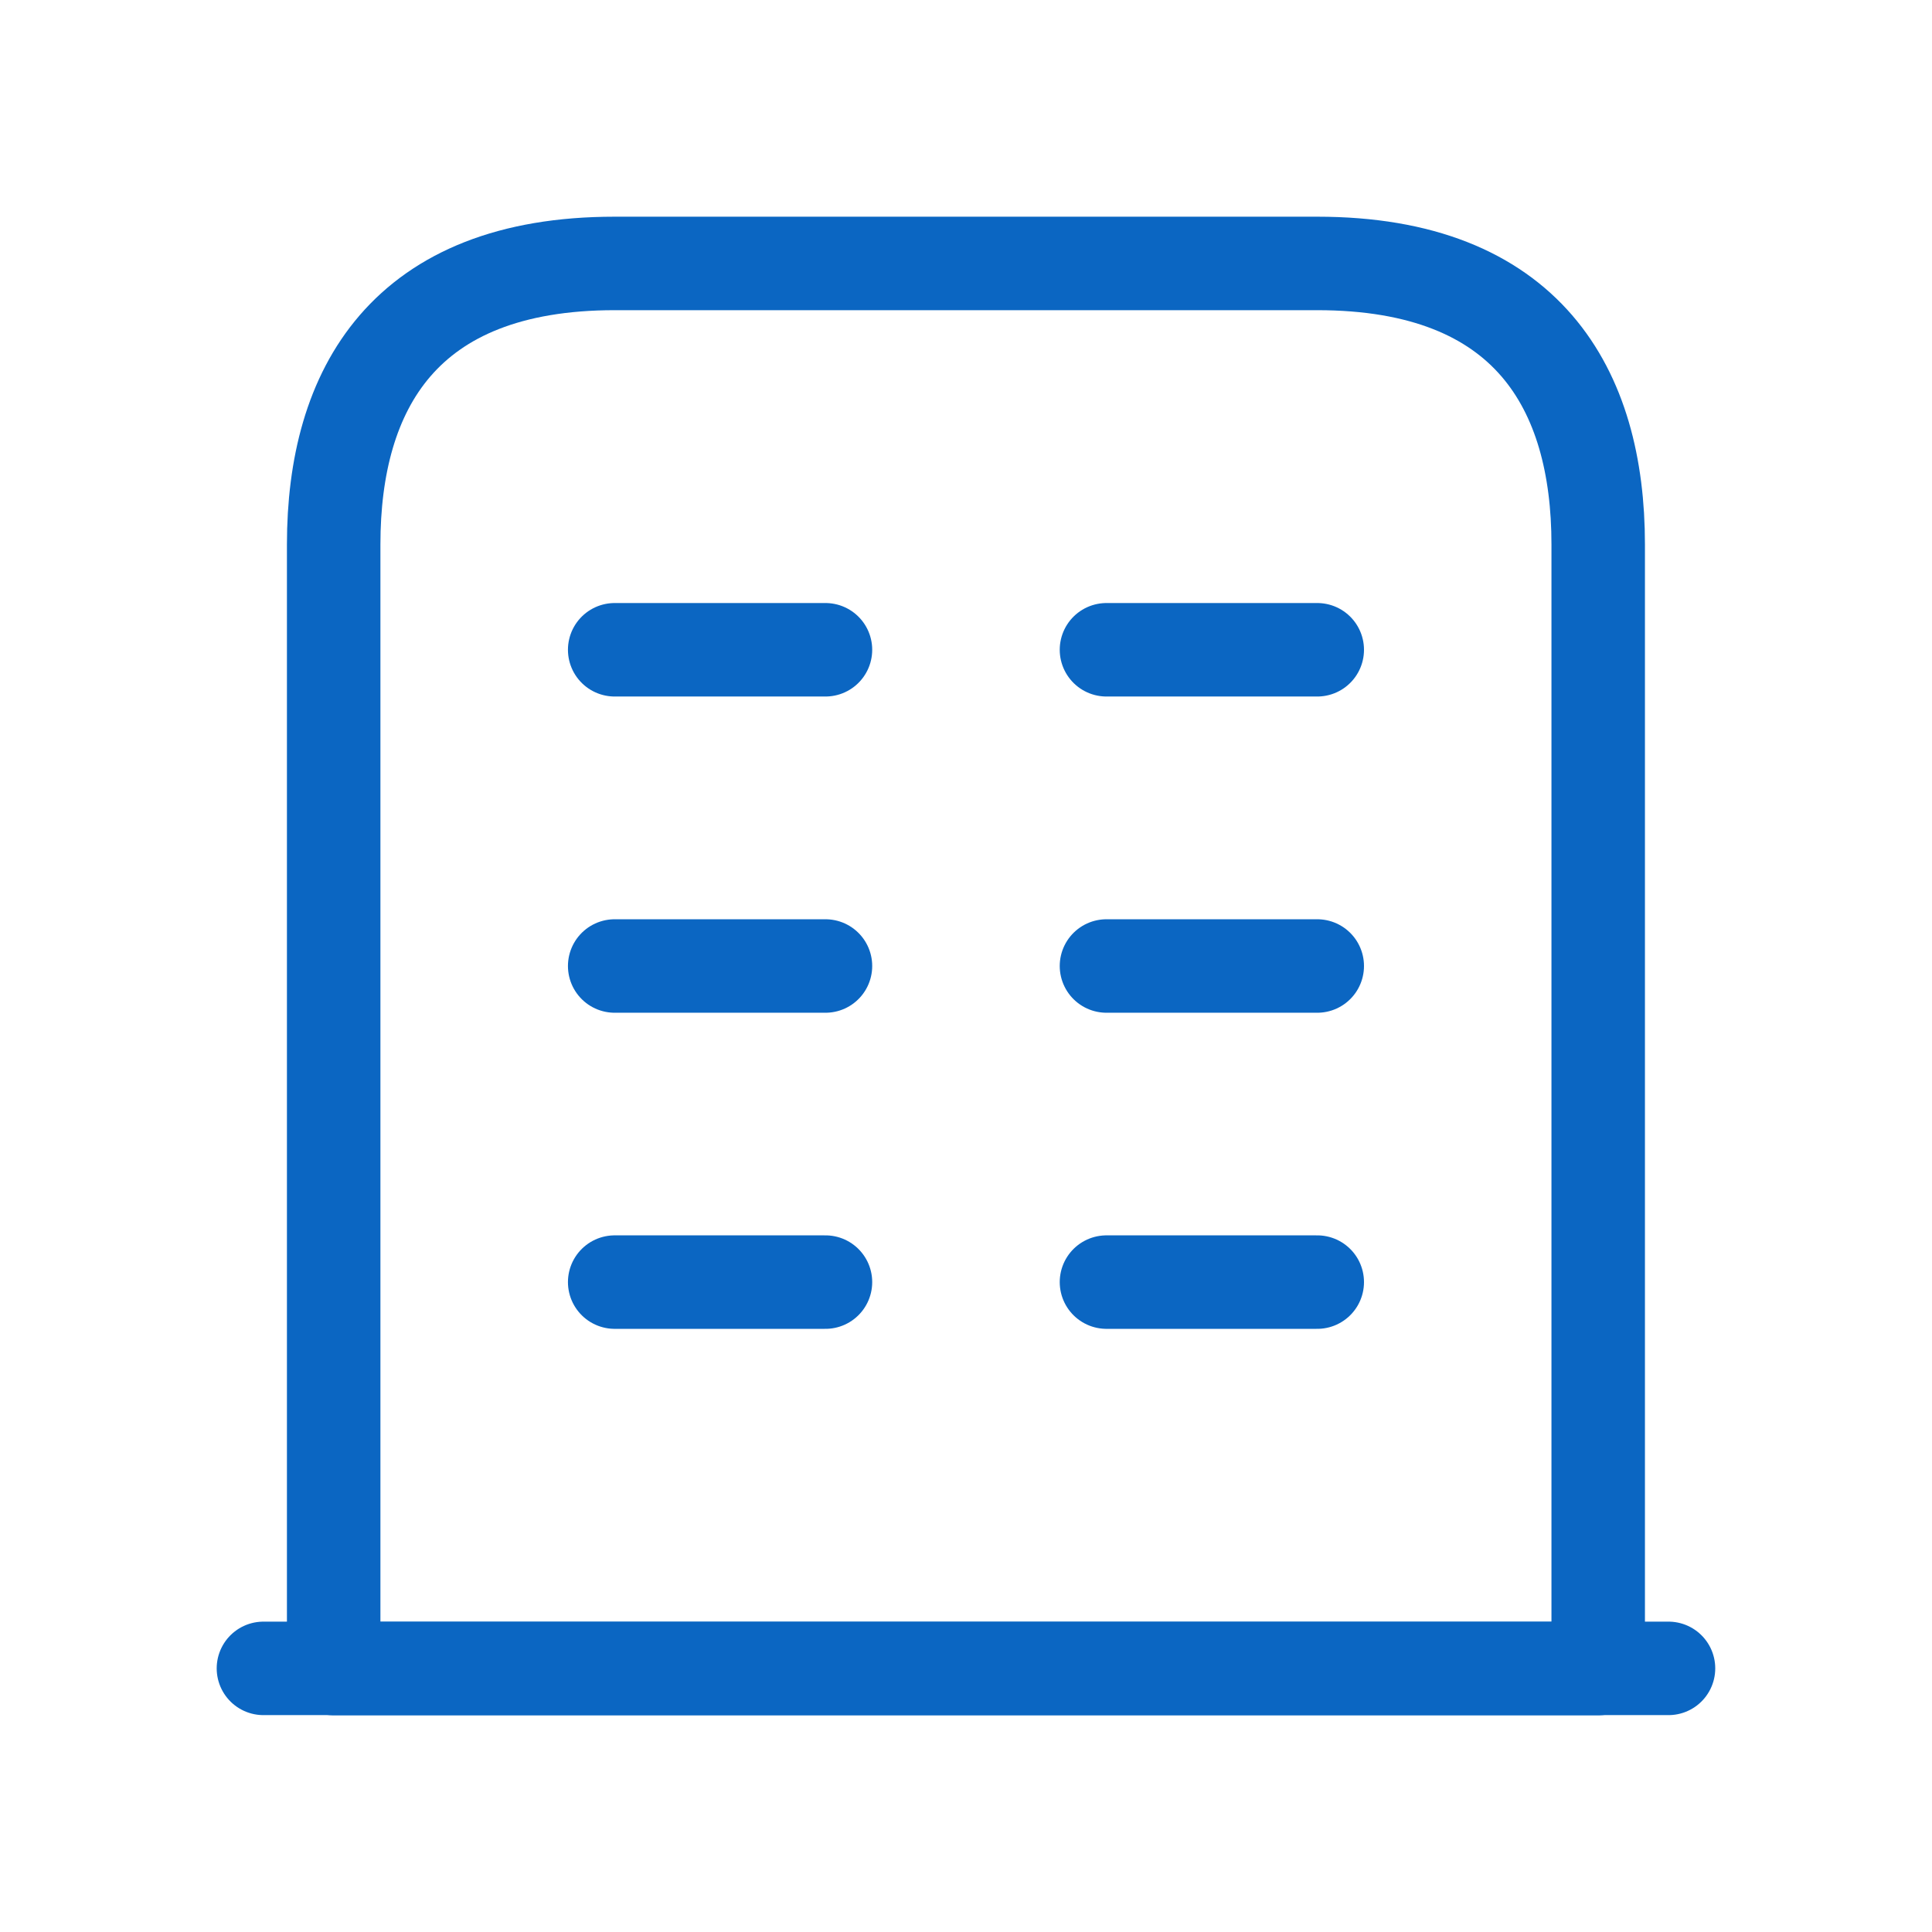 <svg width="31" height="31" viewBox="0 0 31 31" fill="none" xmlns="http://www.w3.org/2000/svg">
<path d="M4.227 26.77H26.772" stroke="#0B66C2" stroke-width="1.5" stroke-miterlimit="10" stroke-linecap="round" stroke-linejoin="round"/>
<path d="M21.135 4.227H9.863C6.481 4.227 5.354 6.245 5.354 8.736V26.773H25.644V8.736C25.644 6.245 24.517 4.227 21.135 4.227Z" stroke="#0B66C2" stroke-width="1.5" stroke-miterlimit="10" stroke-linecap="round" stroke-linejoin="round"/>
<path d="M9.863 20.572H13.245" stroke="#0B66C2" stroke-width="1.5" stroke-miterlimit="10" stroke-linecap="round" stroke-linejoin="round"/>
<path d="M17.754 20.572H21.136" stroke="#0B66C2" stroke-width="1.5" stroke-miterlimit="10" stroke-linecap="round" stroke-linejoin="round"/>
<path d="M9.863 15.5H13.245" stroke="#0B66C2" stroke-width="1.5" stroke-miterlimit="10" stroke-linecap="round" stroke-linejoin="round"/>
<path d="M17.754 15.5H21.136" stroke="#0B66C2" stroke-width="1.5" stroke-miterlimit="10" stroke-linecap="round" stroke-linejoin="round"/>
<path d="M9.863 10.426H13.245" stroke="#0B66C2" stroke-width="1.5" stroke-miterlimit="10" stroke-linecap="round" stroke-linejoin="round"/>
<path d="M17.754 10.426H21.136" stroke="#0B66C2" stroke-width="1.5" stroke-miterlimit="10" stroke-linecap="round" stroke-linejoin="round"/>
</svg>

